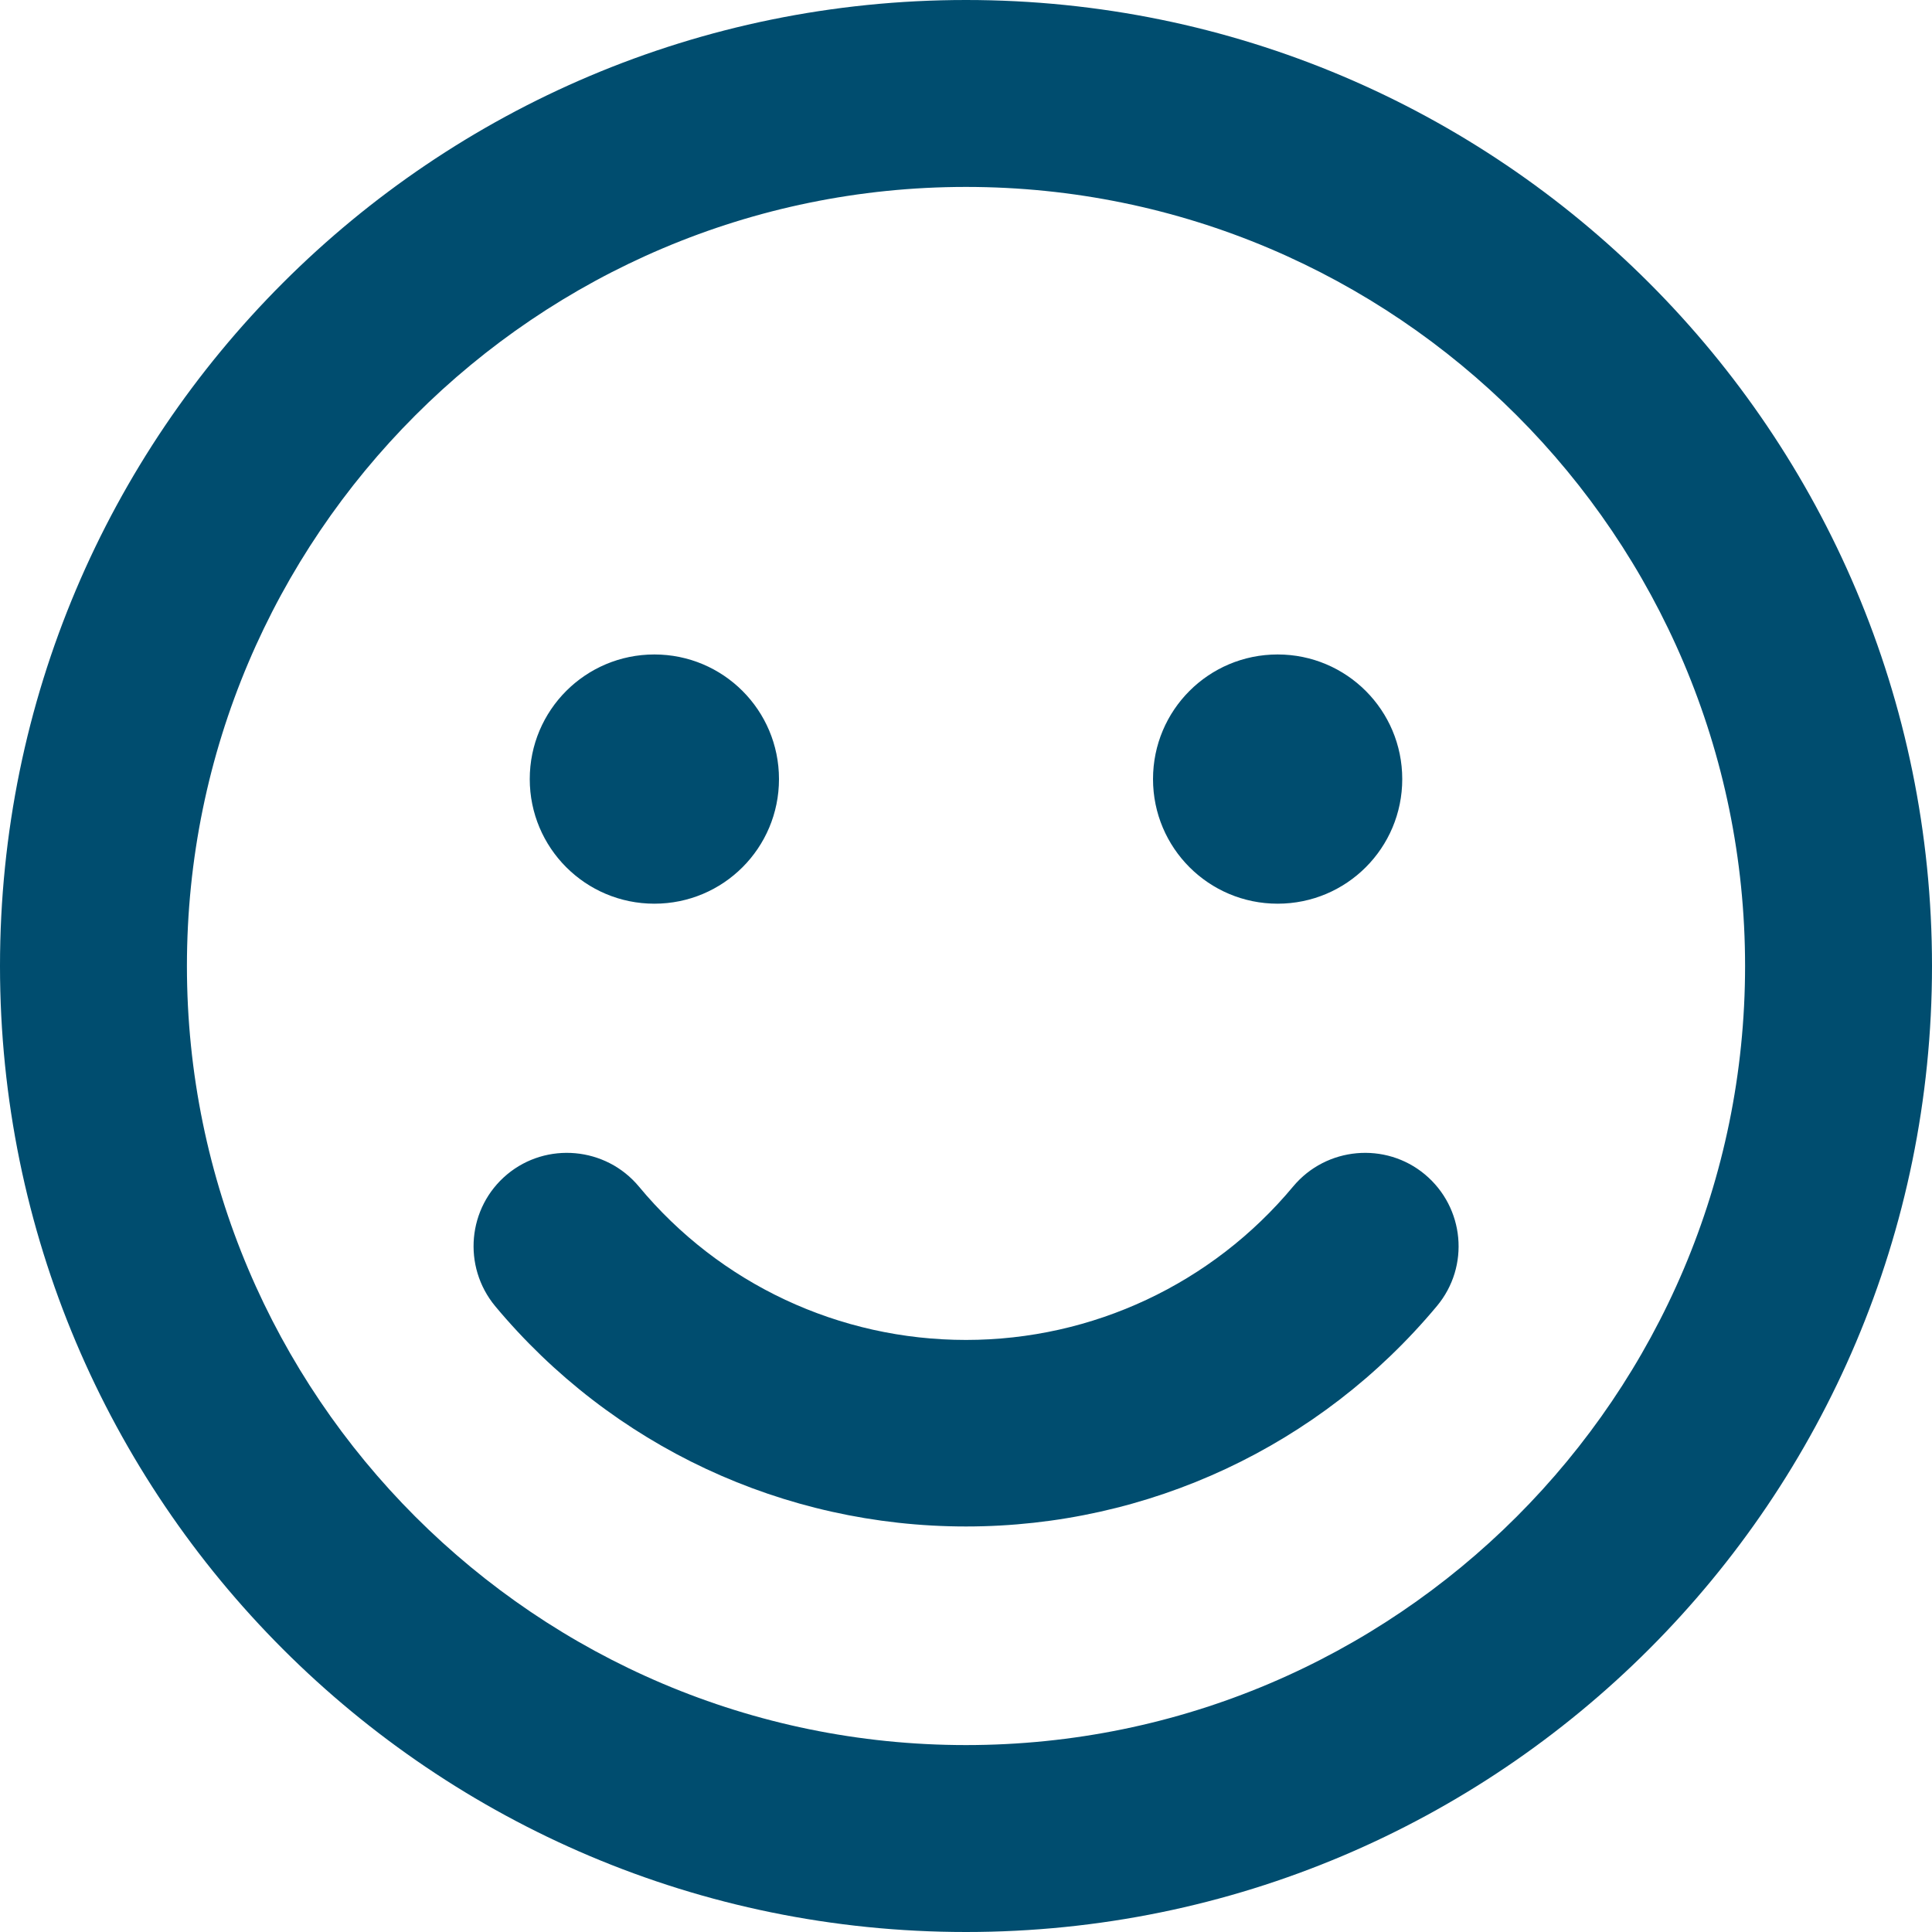<svg height="20" viewBox="0 0 20 20" width="20" xmlns="http://www.w3.org/2000/svg"><path d="m10 0c-5.524 0-10 4.476-10 10 0 5.524 4.476 10 10 10 5.524 0 10-4.476 10-10 0-5.524-4.476-10-10-10zm0 18.065c-4.448 0-8.065-3.617-8.065-8.065 0-4.448 3.617-8.065 8.065-8.065 4.448 0 8.065 3.617 8.065 8.065 0 4.448-3.617 8.065-8.065 8.065zm-3.226-8.71c.714 0 1.29-.577 1.29-1.29s-.577-1.29-1.29-1.29-1.29.577-1.29 1.29.577 1.29 1.29 1.29zm6.452 0c.714 0 1.29-.577 1.29-1.29s-.577-1.29-1.29-1.29c-.714 0-1.29.577-1.29 1.29s.577 1.29 1.29 1.29zm.161 2.927c-.839 1.008-2.077 1.589-3.387 1.589-1.31 0-2.548-.577-3.387-1.589-.343-.411-.956-.464-1.363-.125-.411.343-.464.952-.125 1.363 1.21 1.452 2.988 2.282 4.875 2.282 1.887 0 3.665-.831 4.875-2.282.343-.411.286-1.02-.125-1.363-.407-.339-1.02-.286-1.363.125z" fill="#004d6f"/></svg>